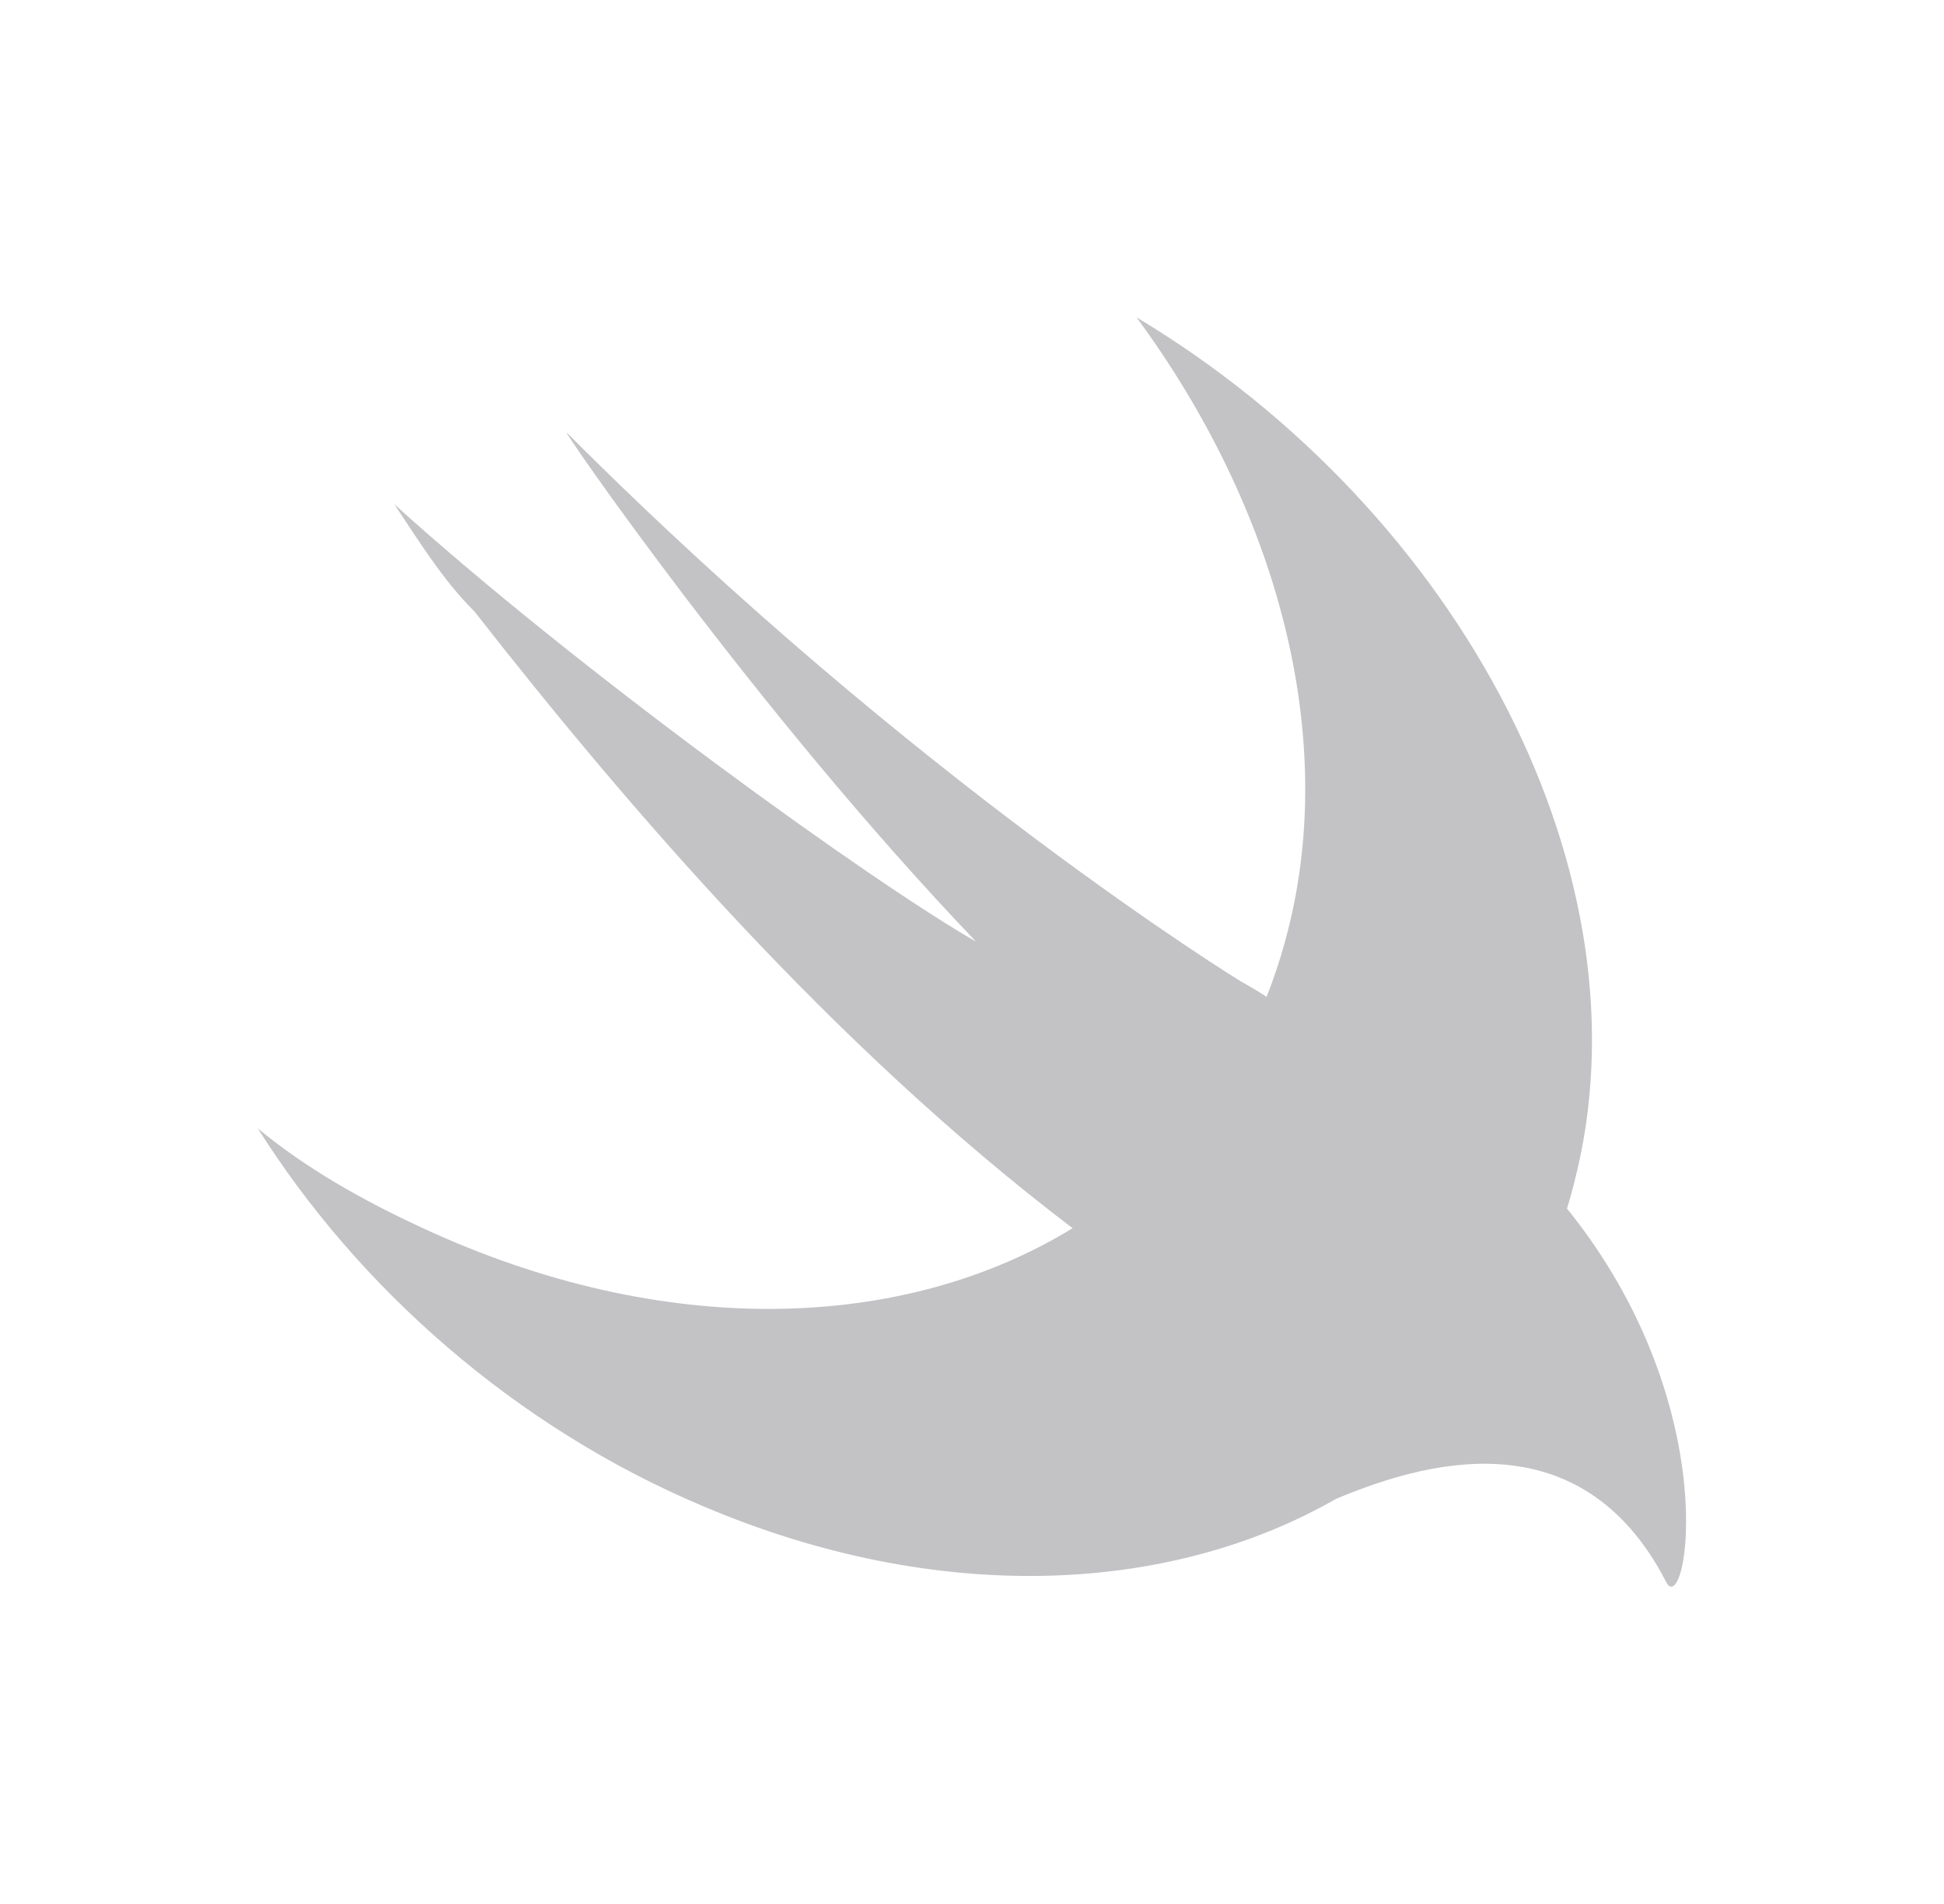 <svg xmlns="http://www.w3.org/2000/svg" width="49" height="48" viewBox="0 0 49 48" fill="none"><path d="M33.674 37.788C29.431 40.218 23.596 40.467 17.725 37.973C12.972 35.969 9.028 32.459 6.5 28.45C7.714 29.453 9.129 30.255 10.646 30.956C16.709 33.773 22.77 33.58 27.035 30.963C20.968 26.352 15.804 20.33 11.961 15.418C11.152 14.616 10.545 13.614 9.938 12.711C14.59 16.922 21.973 22.235 24.602 23.739C19.04 17.924 14.085 10.707 14.286 10.907C23.085 19.729 31.277 24.741 31.277 24.741C31.548 24.893 31.757 25.019 31.925 25.131C32.102 24.684 32.258 24.22 32.389 23.739C33.804 18.626 32.187 12.812 28.647 8C36.838 12.912 41.693 22.134 39.669 29.854C39.617 30.062 39.559 30.267 39.498 30.469C43.542 35.482 42.501 40.881 41.995 39.879C39.801 35.623 35.739 36.924 33.674 37.788Z" fill="#C3C3C6"></path></svg>